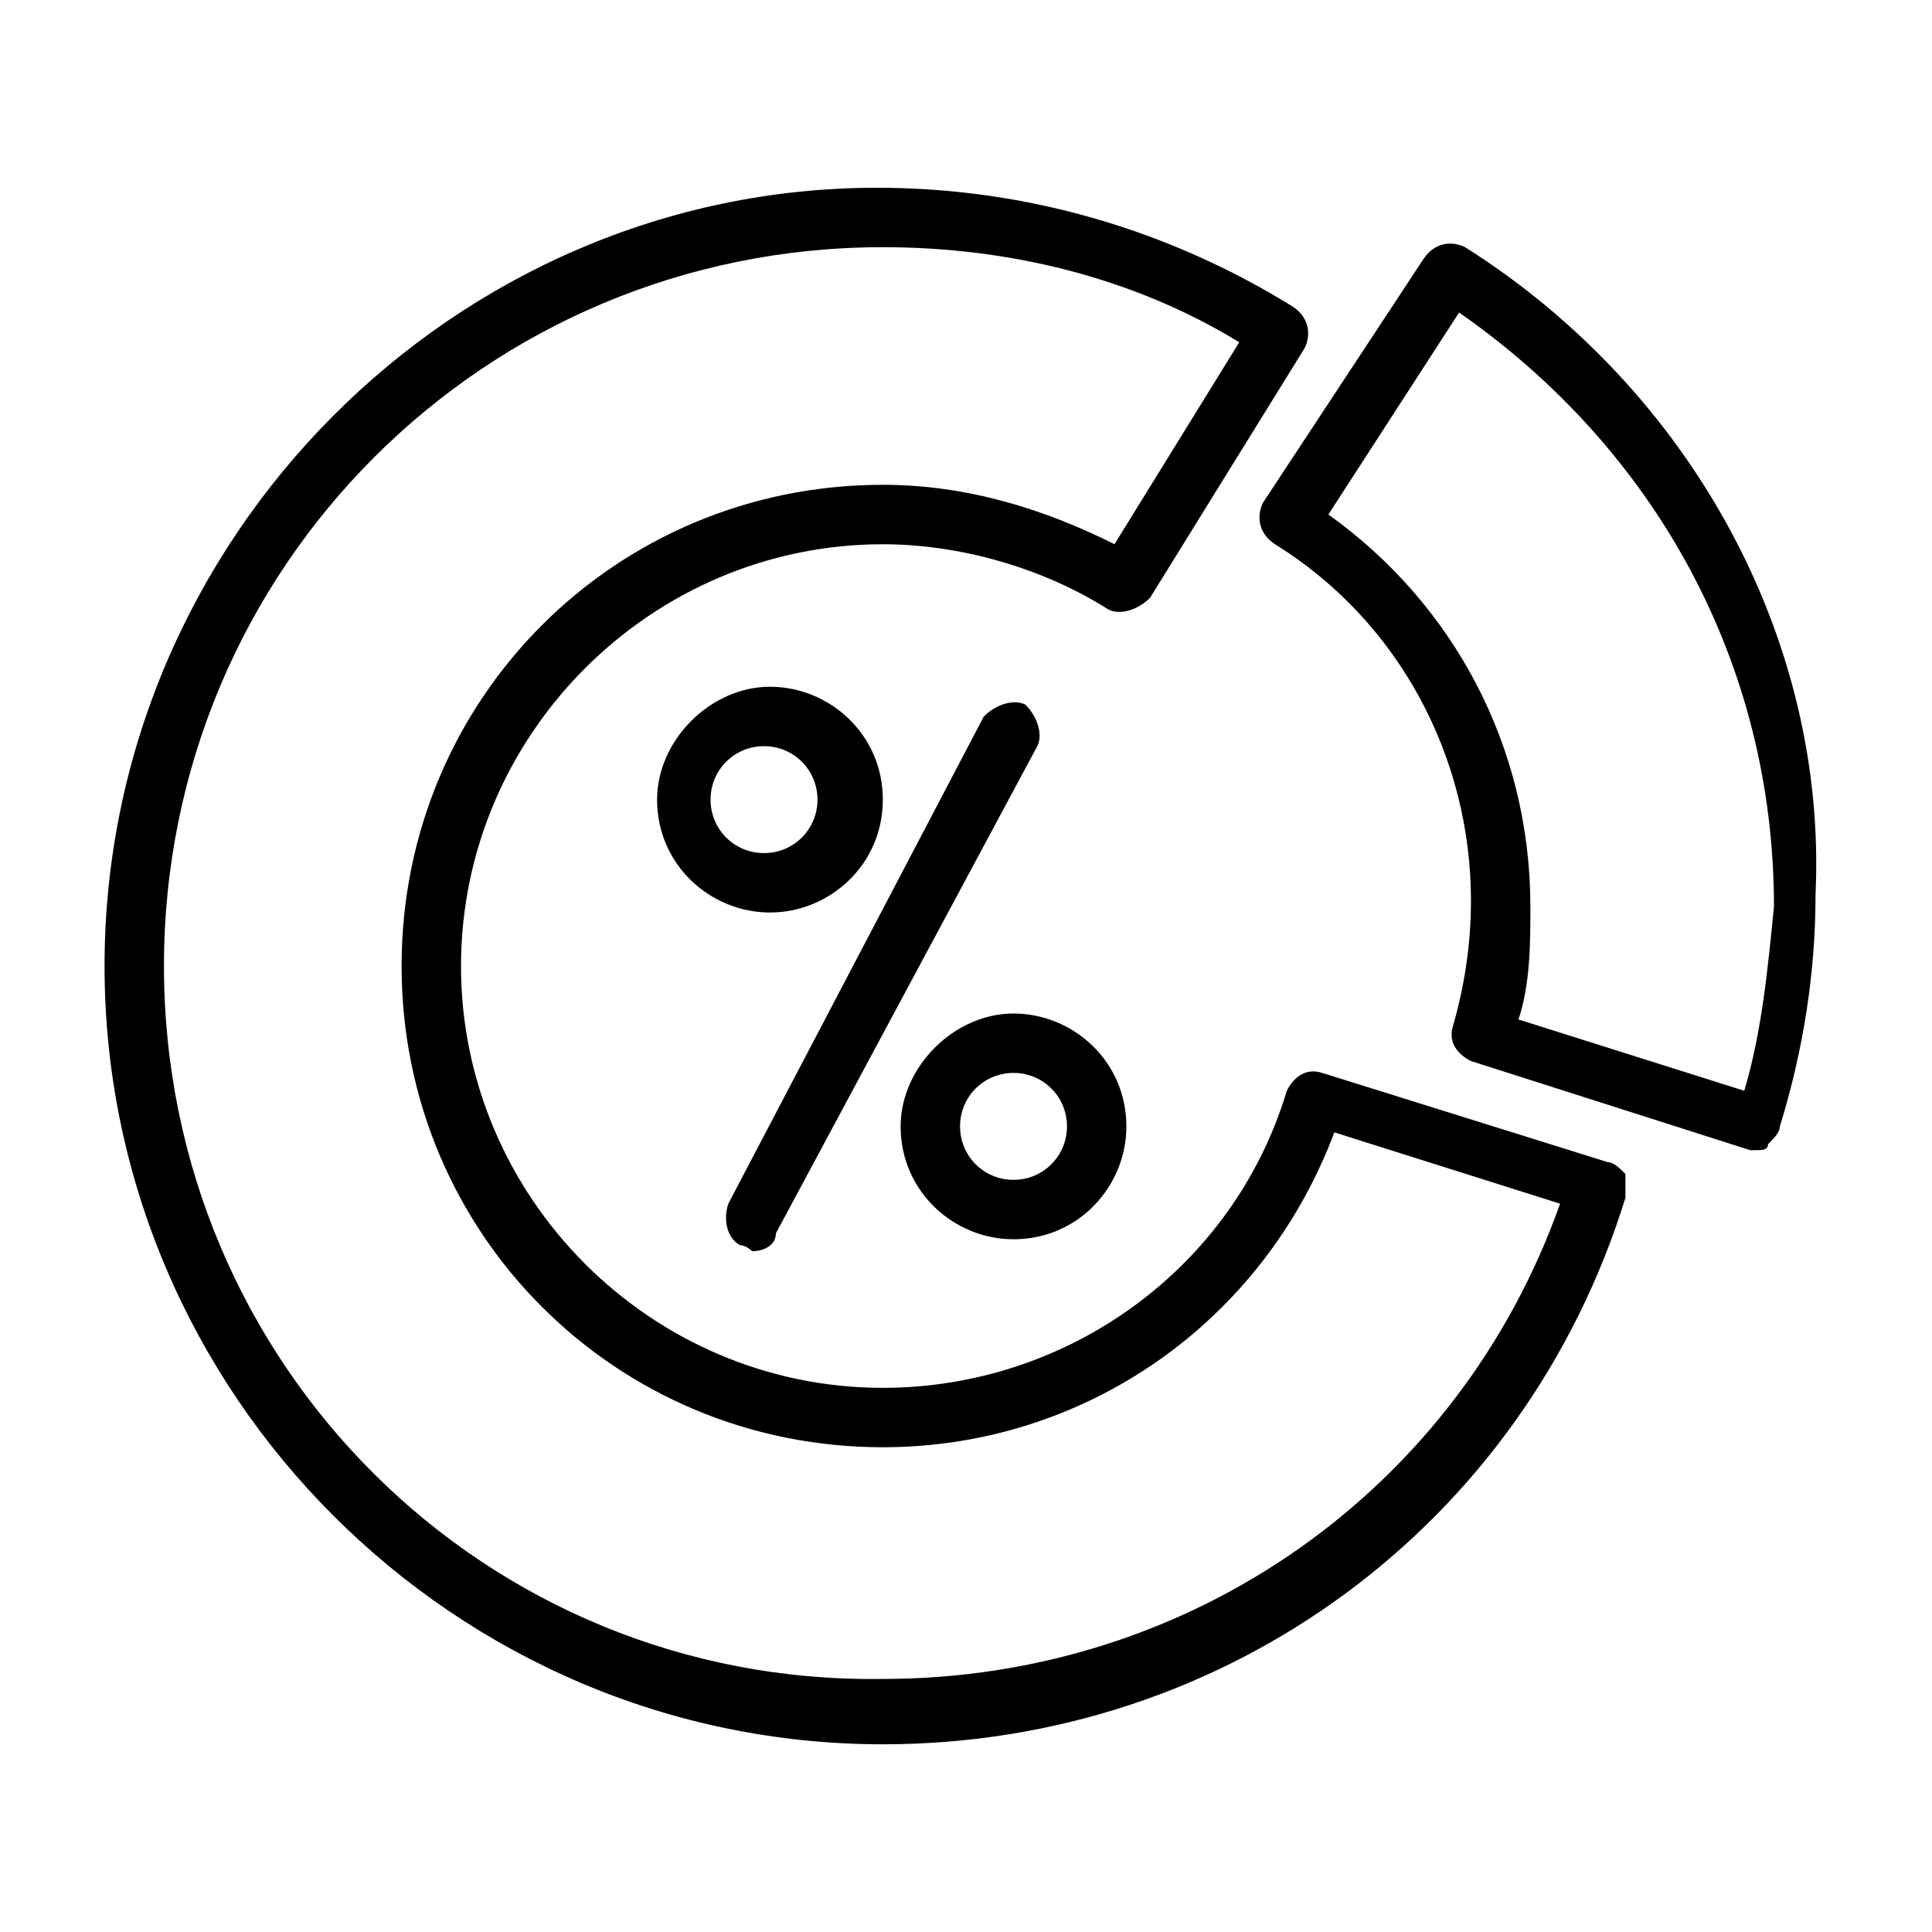 <?xml version="1.0" encoding="UTF-8"?>
<!-- Uploaded to: SVG Repo, www.svgrepo.com, Generator: SVG Repo Mixer Tools -->
<svg fill="#000000" width="800px" height="800px" version="1.1" viewBox="144 144 512 512" xmlns="http://www.w3.org/2000/svg">
 <g>
  <path d="m448.8 302.39 40.934-66.125c1.574-3.148 1.574-7.871-3.148-11.02-33.062-20.469-70.848-31.488-110.21-31.488-111.78-0.004-204.67 92.887-204.67 206.25 0 113.36 92.891 206.25 206.25 206.25 91.316 0 170.04-58.254 196.8-144.84v-6.297c-1.574-1.574-3.148-3.148-4.723-3.148l-75.574-23.621c-4.723-1.574-7.871 1.574-9.445 4.723-14.168 47.23-58.254 78.719-107.06 78.719-61.402 0-111.78-50.383-111.78-111.78 0-61.402 50.383-111.78 111.78-111.78 20.469 0 42.508 6.297 59.828 17.32 3.148 1.574 7.871 0 11.02-3.148zm-9.445-14.172c-18.895-9.445-39.359-15.742-61.402-15.742-70.848 0-127.53 56.68-127.53 127.53s56.68 127.53 127.53 127.53c53.531 0 100.76-33.062 119.66-83.445l59.828 18.895c-26.766 75.57-97.613 125.95-179.48 125.95-105.49 1.57-190.51-83.445-190.51-188.93s85.02-190.5 190.5-190.5c33.062 0 66.125 7.871 94.465 25.191z"/>
  <path d="m532.25 209.5c-3.148-1.574-7.871-1.574-11.02 3.148l-42.512 64.551c-1.574 3.148-1.574 7.871 3.148 11.02 33.062 20.469 51.957 56.68 51.957 94.465 0 11.02-1.574 22.043-4.723 33.062-1.574 4.723 1.574 7.871 4.723 9.445l73.996 23.617h1.574c1.574 0 3.148 0 3.148-1.574 1.574-1.574 3.148-3.148 3.148-4.723 6.297-20.469 9.445-40.934 9.445-61.402 3.152-67.699-33.062-133.82-92.887-171.61zm73.996 223.57-59.828-18.895c3.148-9.445 3.148-20.469 3.148-29.914 0-42.508-20.469-80.293-53.531-103.91l34.641-53.531c51.957 36.211 83.445 92.891 83.445 157.44-1.578 15.746-3.152 33.062-7.875 48.809z"/>
  <path d="m340.17 474c1.574 0 3.148 1.574 3.148 1.574 3.148 0 6.297-1.574 6.297-4.723l69.273-129.1c1.574-3.148 0-7.871-3.148-11.02-3.148-1.574-7.871 0-11.02 3.148l-67.699 129.1c-1.574 4.723 0 9.445 3.148 11.02z"/>
  <path d="m377.96 355.91c0-17.32-14.168-29.914-29.914-29.914-15.742 0-29.914 14.168-29.914 29.914 0 17.32 14.168 29.914 29.914 29.914 15.746 0 29.914-12.594 29.914-29.914zm-45.656 0c0-7.871 6.297-14.168 14.168-14.168s14.168 6.297 14.168 14.168c0 7.871-6.297 14.168-14.168 14.168-7.871 0.004-14.168-6.293-14.168-14.168z"/>
  <path d="m412.59 472.42c17.32 0 29.914-14.168 29.914-29.914 0-17.32-14.168-29.914-29.914-29.914-15.742 0-29.914 14.168-29.914 29.914 0 17.316 14.172 29.914 29.914 29.914zm0-44.086c7.871 0 14.168 6.297 14.168 14.168s-6.297 14.168-14.168 14.168-14.168-6.297-14.168-14.168c0-7.867 6.297-14.168 14.168-14.168z"/>
 </g>
</svg>